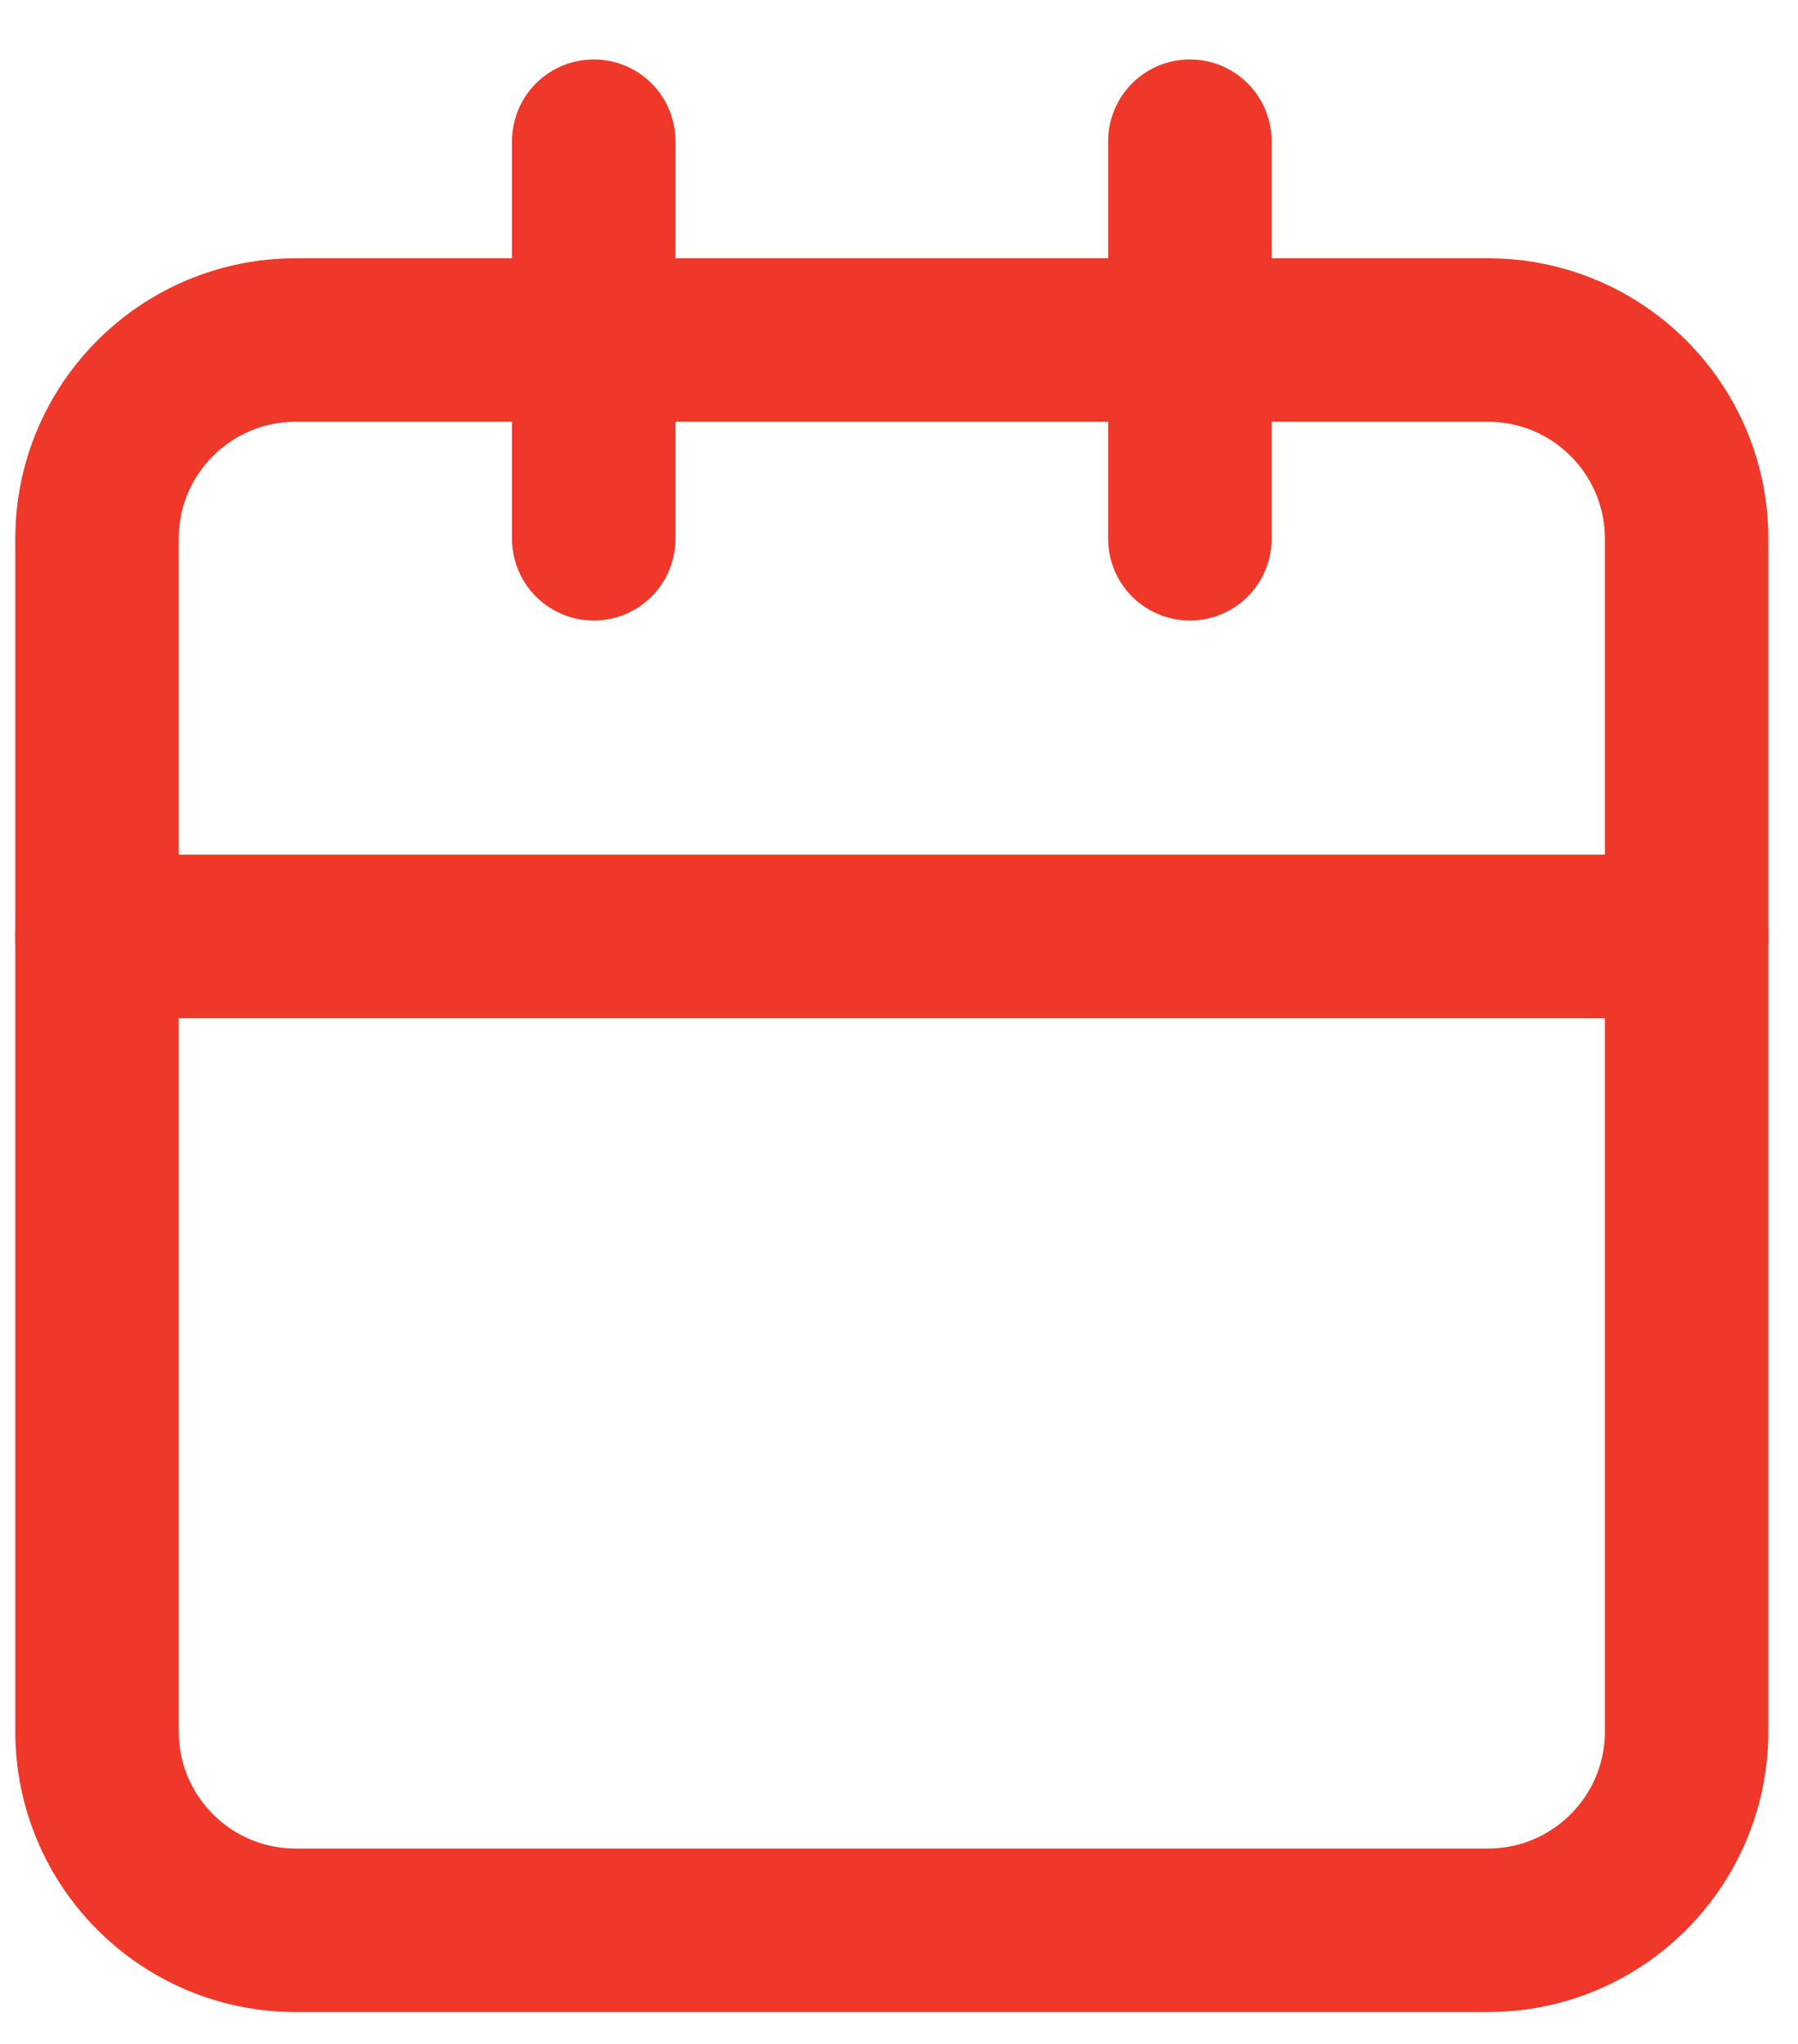 <svg width="22" height="25" viewBox="0 0 22 25" fill="none" xmlns="http://www.w3.org/2000/svg">
<path d="M1.187 11.453H20.637" stroke="#EF3829" stroke-width="2" stroke-linecap="round" stroke-linejoin="round"/>
<path d="M1.187 6.59V21.178C1.187 22.521 2.275 23.61 3.618 23.61H18.206C19.549 23.61 20.637 22.521 20.637 21.178V11.453V6.59C20.637 5.247 19.549 4.159 18.206 4.159H3.618C2.275 4.159 1.187 5.247 1.187 6.59Z" stroke="#EF3829" stroke-width="2" stroke-linecap="round" stroke-linejoin="round"/>
<path d="M14.559 1.727V6.59" stroke="#EF3829" stroke-width="2" stroke-linecap="round" stroke-linejoin="round"/>
<path d="M7.265 1.727V6.59" stroke="#EF3829" stroke-width="2" stroke-linecap="round" stroke-linejoin="round"/>
</svg>
